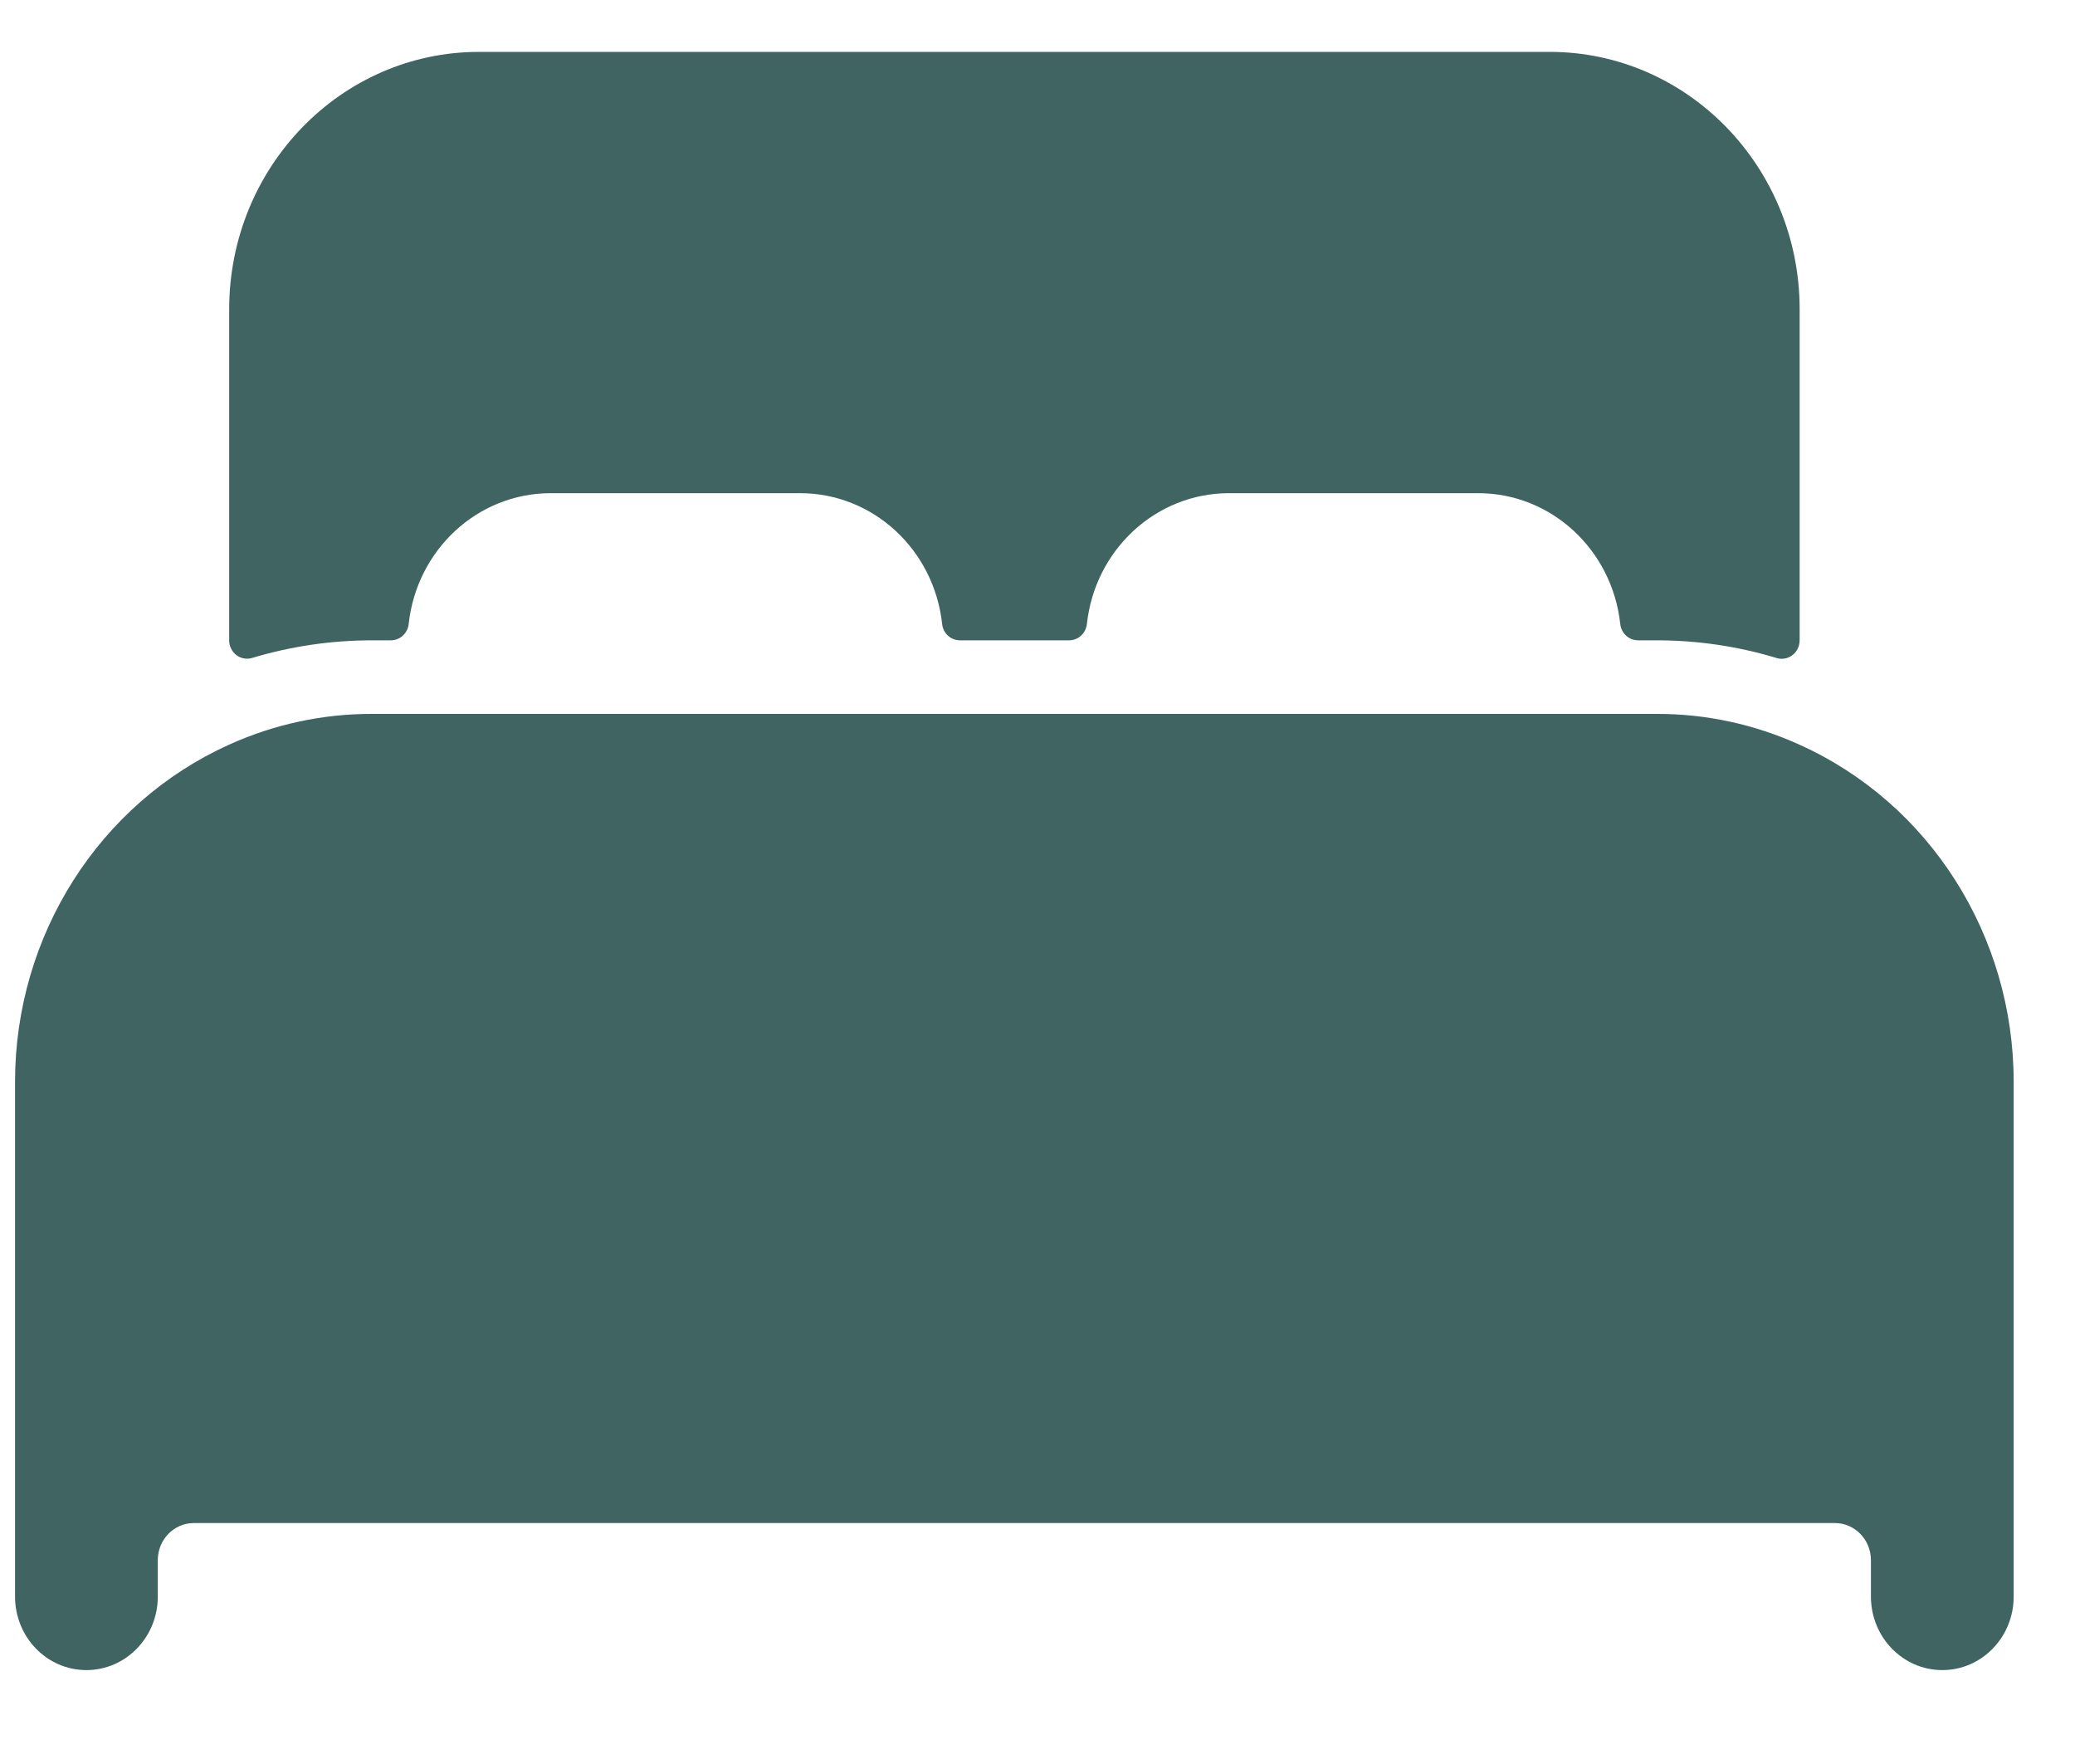 <svg width="20" height="17" viewBox="0 0 20 17" fill="none" xmlns="http://www.w3.org/2000/svg">
<g id="Layer_1" clip-path="url(#clip0_158_4807)">
<path id="Vector" d="M17.345 7.177C16.911 6.98 16.443 6.879 15.969 6.88H3.585C3.111 6.879 2.642 6.98 2.209 7.176C0.956 7.741 0.146 9.015 0.145 10.424V15.386C0.145 15.778 0.452 16.095 0.833 16.095C1.213 16.095 1.521 15.778 1.521 15.386V15.032C1.523 14.837 1.675 14.68 1.865 14.678H17.689C17.878 14.68 18.031 14.837 18.033 15.032V15.386C18.033 15.778 18.341 16.095 18.721 16.095C19.101 16.095 19.409 15.778 19.409 15.386V10.424C19.408 9.015 18.598 7.741 17.345 7.177Z" fill="#406462"/>
<path id="Vector_2" d="M14.937 0.5H4.617C3.287 0.5 2.209 1.611 2.209 2.981V6.171C2.209 6.269 2.286 6.348 2.381 6.348C2.397 6.348 2.413 6.346 2.429 6.341C2.804 6.228 3.194 6.171 3.585 6.171H3.767C3.855 6.171 3.929 6.104 3.939 6.014C4.017 5.296 4.605 4.754 5.305 4.753H7.713C8.414 4.753 9.003 5.296 9.081 6.014C9.09 6.104 9.165 6.171 9.253 6.171H10.304C10.392 6.171 10.466 6.104 10.476 6.014C10.554 5.297 11.141 4.755 11.841 4.753H14.249C14.95 4.753 15.539 5.296 15.617 6.014C15.627 6.104 15.701 6.171 15.789 6.171H15.969C16.361 6.171 16.75 6.228 17.126 6.342C17.217 6.369 17.312 6.315 17.339 6.221C17.343 6.205 17.346 6.188 17.346 6.171V2.981C17.346 1.611 16.267 0.5 14.937 0.5Z" fill="#406462"/>
</g>
<defs>
<clipPath id="clip0_158_4807">
<rect width="19.265" height="15.595" fill="white" transform="translate(0.145 0.5)"/>
</clipPath>
</defs>
</svg>
